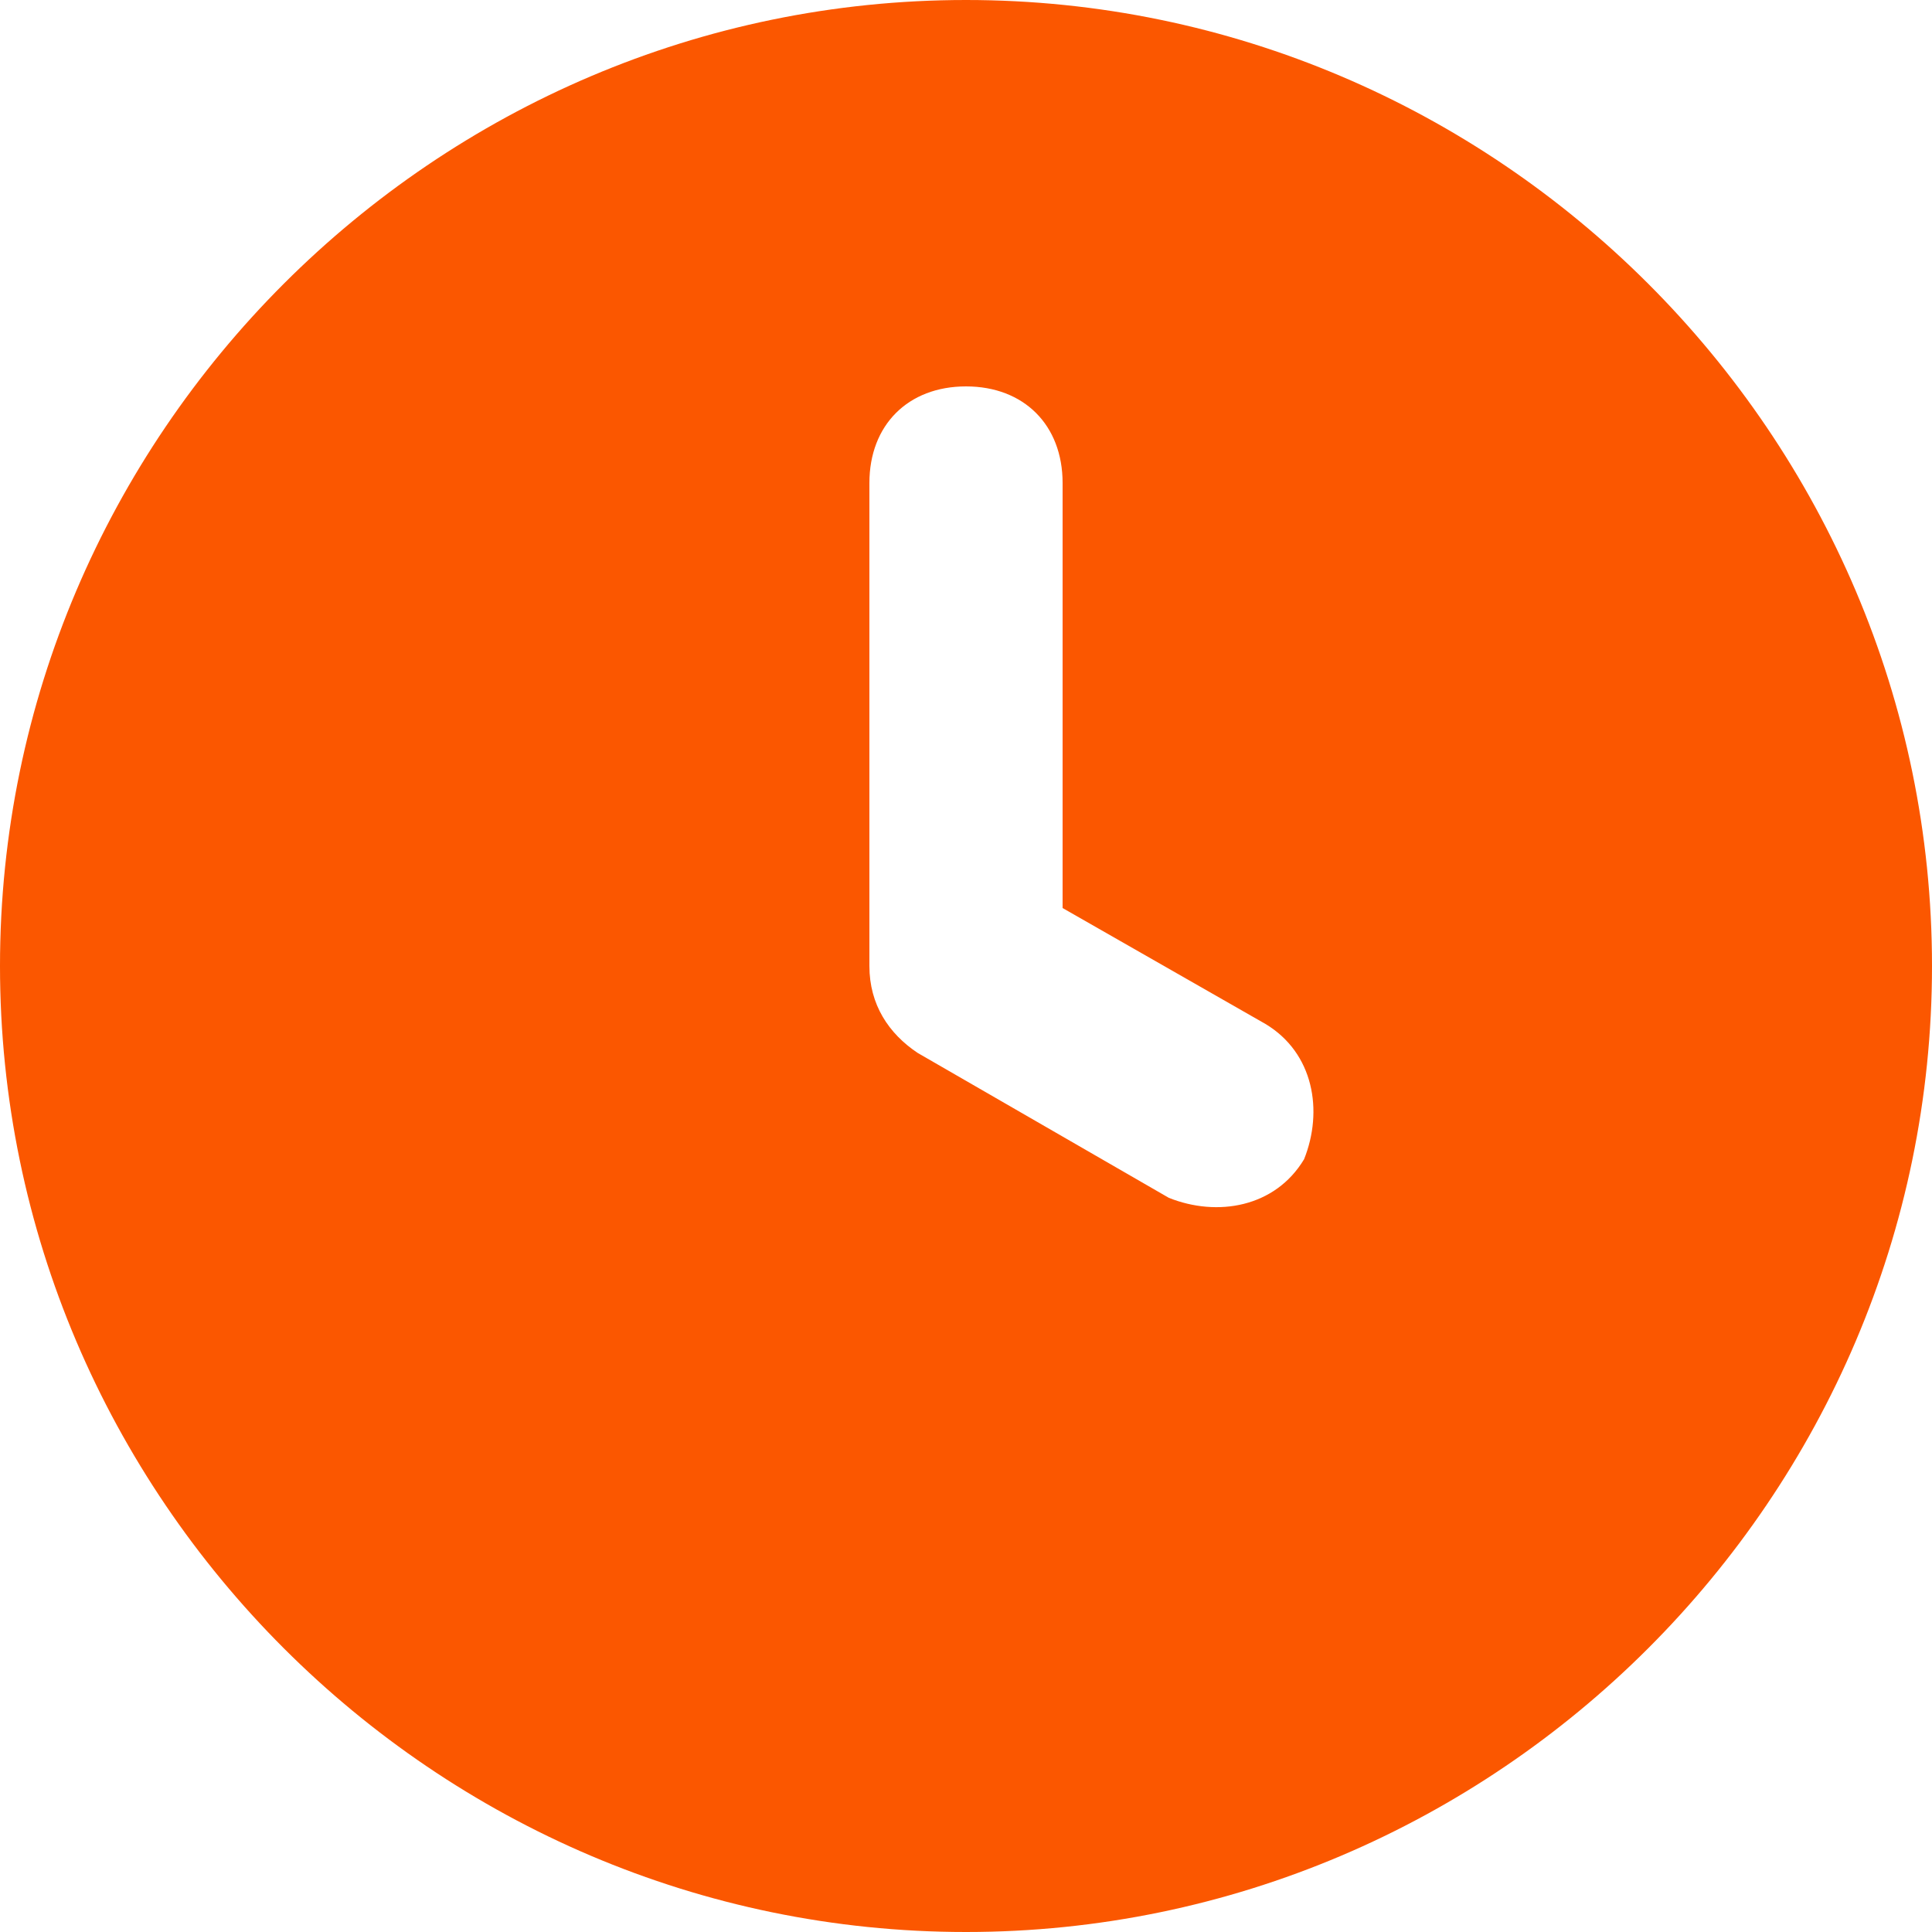 <svg width="28" height="28" viewBox="0 0 28 28" fill="none" xmlns="http://www.w3.org/2000/svg">
<path d="M14 0C6.3 0 0 6.3 0 14C0 21.7 6.3 28 14 28C21.7 28 28 21.7 28 14C28 6.3 21.7 0 14 0ZM18.9 16.8C18.48 17.5 17.64 17.64 16.94 17.36L13.3 15.26C12.88 14.98 12.6 14.56 12.6 14V7C12.6 6.16 13.16 5.6 14 5.6C14.84 5.6 15.4 6.16 15.4 7V13.16L18.34 14.84C19.04 15.26 19.18 16.1 18.9 16.8Z" fill="#FB5700"/>
</svg>

